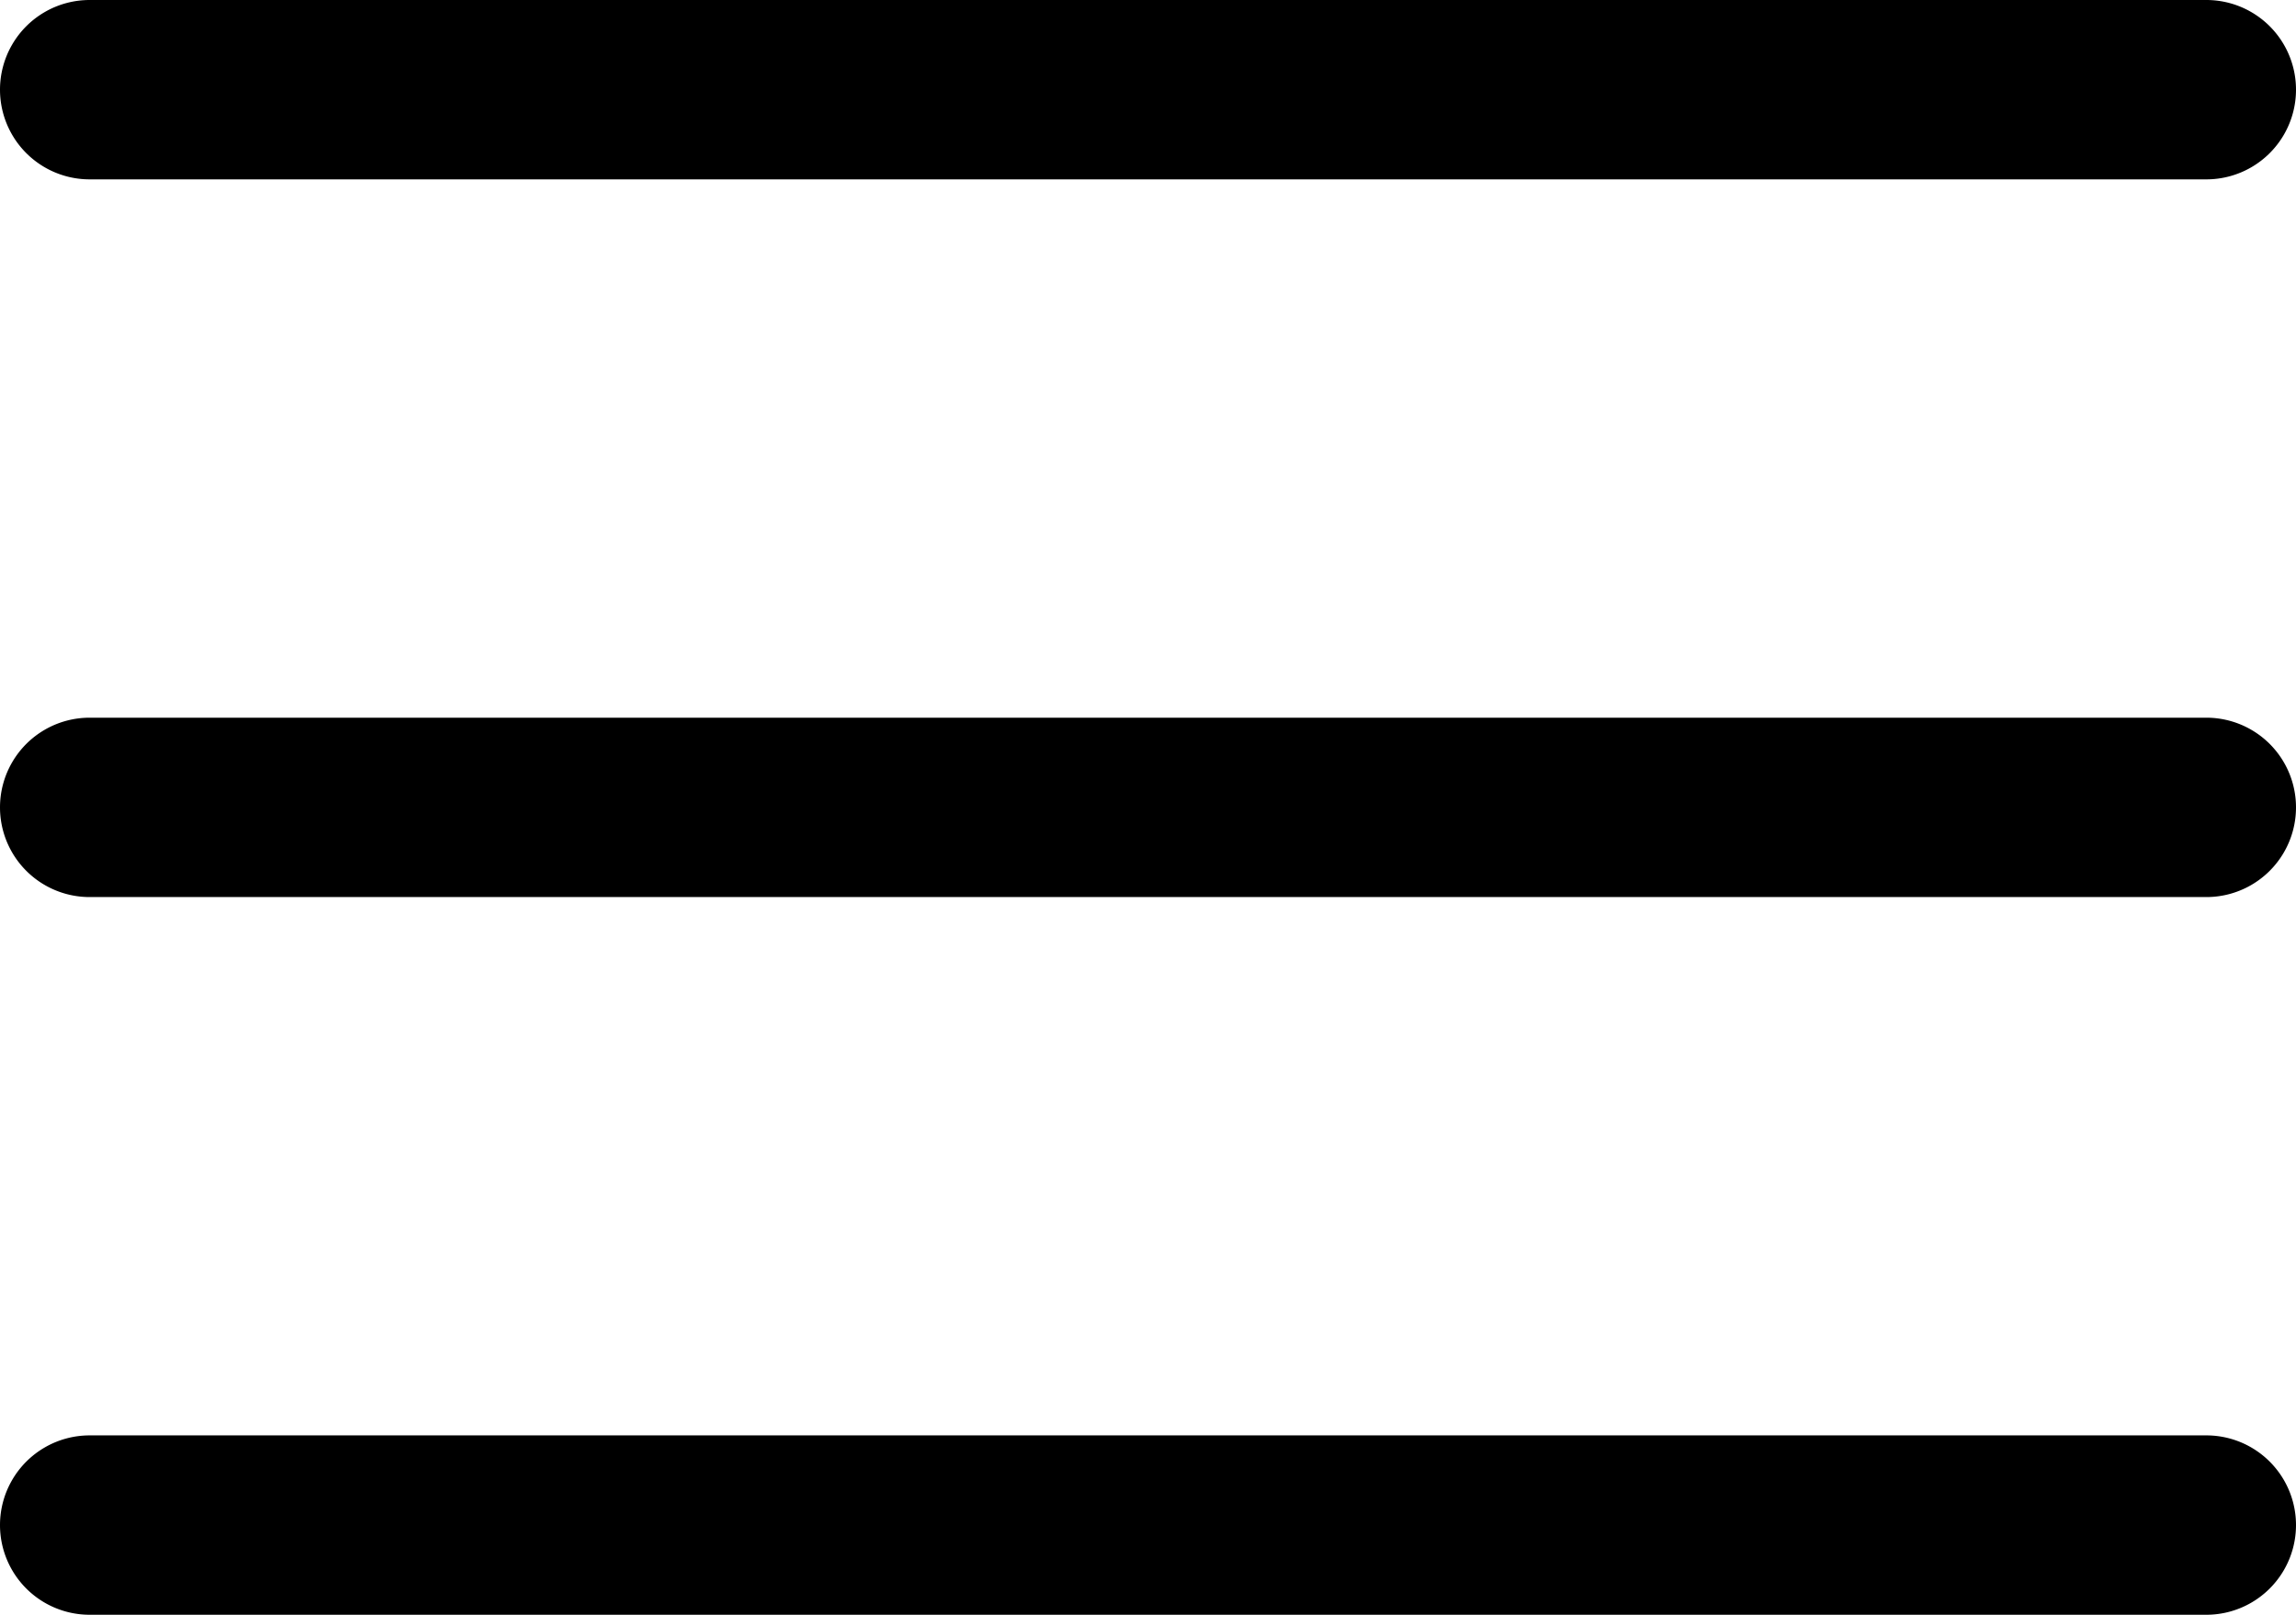 <svg id="Layer_1" data-name="Layer 1" xmlns="http://www.w3.org/2000/svg" width="21.229" height="14.926" viewBox="0 0 21.229 14.926"><path d="M20.4,6.634H.829a.829.829,0,0,0,0,1.658H20.4a.829.829,0,1,0,0-1.658Z"/><path d="M20.4,0H.829a.829.829,0,0,0,0,1.658H20.4A.829.829,0,1,0,20.4,0Z"/><path d="M20.4,13.268H.829a.829.829,0,1,0,0,1.658H20.4a.829.829,0,1,0,0-1.658Z"/></svg>